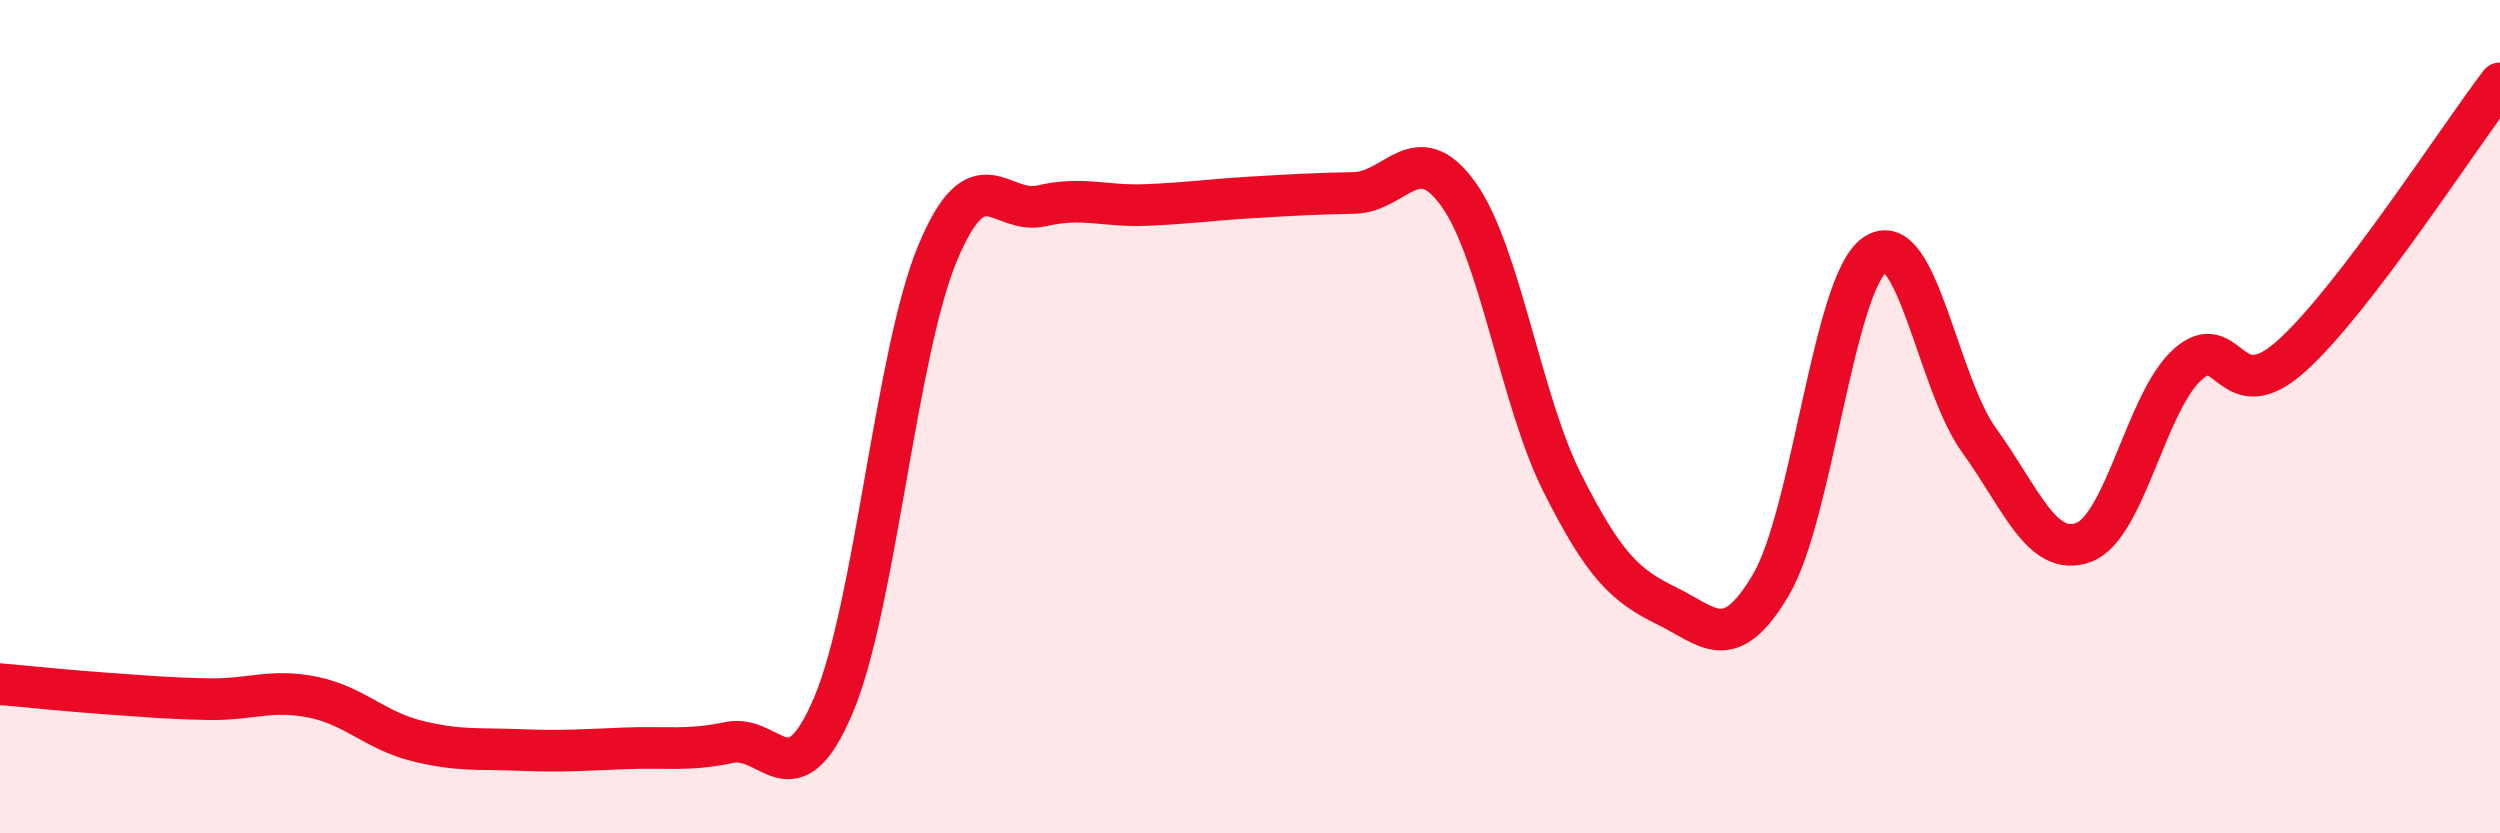 
    <svg width="60" height="20" viewBox="0 0 60 20" xmlns="http://www.w3.org/2000/svg">
      <path
        d="M 0,16.42 C 0.5,16.46 1.5,16.57 2.5,16.64 C 3.5,16.71 4,16.76 5,16.78 C 6,16.8 6.5,16.53 7.5,16.73 C 8.5,16.93 9,17.53 10,17.78 C 11,18.03 11.5,17.96 12.5,18 C 13.5,18.04 14,18 15,17.96 C 16,17.92 16.5,18.03 17.5,17.82 C 18.5,17.61 19,19.28 20,16.93 C 21,14.58 21.5,8.48 22.5,6.08 C 23.5,3.68 24,5.17 25,4.94 C 26,4.71 26.5,4.96 27.5,4.92 C 28.5,4.88 29,4.8 30,4.74 C 31,4.68 31.5,4.65 32.5,4.63 C 33.5,4.61 34,3.27 35,4.66 C 36,6.05 36.5,9.62 37.5,11.6 C 38.5,13.58 39,14.05 40,14.54 C 41,15.03 41.5,15.73 42.5,14.04 C 43.5,12.35 44,6.8 45,6.11 C 46,5.42 46.5,9.19 47.5,10.57 C 48.5,11.95 49,13.38 50,13.02 C 51,12.66 51.5,9.65 52.5,8.75 C 53.5,7.85 53.5,9.89 55,8.54 C 56.5,7.19 59,3.31 60,2L60 20L0 20Z"
        fill="#EB0A25"
        opacity="0.1"
        stroke-linecap="round"
        stroke-linejoin="round"
      />
      <path
        d="M 0,16.42 C 0.5,16.46 1.5,16.57 2.5,16.64 C 3.5,16.71 4,16.76 5,16.78 C 6,16.8 6.5,16.53 7.5,16.73 C 8.5,16.93 9,17.53 10,17.78 C 11,18.03 11.5,17.96 12.5,18 C 13.5,18.04 14,18 15,17.96 C 16,17.92 16.5,18.03 17.5,17.82 C 18.5,17.61 19,19.28 20,16.93 C 21,14.58 21.5,8.48 22.5,6.08 C 23.5,3.68 24,5.17 25,4.94 C 26,4.71 26.5,4.96 27.5,4.92 C 28.5,4.88 29,4.8 30,4.74 C 31,4.68 31.5,4.65 32.5,4.63 C 33.5,4.61 34,3.27 35,4.66 C 36,6.05 36.5,9.62 37.5,11.6 C 38.5,13.58 39,14.05 40,14.54 C 41,15.03 41.5,15.73 42.5,14.04 C 43.5,12.35 44,6.8 45,6.11 C 46,5.42 46.5,9.19 47.5,10.57 C 48.5,11.95 49,13.38 50,13.02 C 51,12.66 51.5,9.65 52.5,8.75 C 53.5,7.85 53.5,9.89 55,8.54 C 56.5,7.19 59,3.31 60,2"
        stroke="#EB0A25"
        stroke-width="1"
        fill="none"
        stroke-linecap="round"
        stroke-linejoin="round"
      />
    </svg>
  